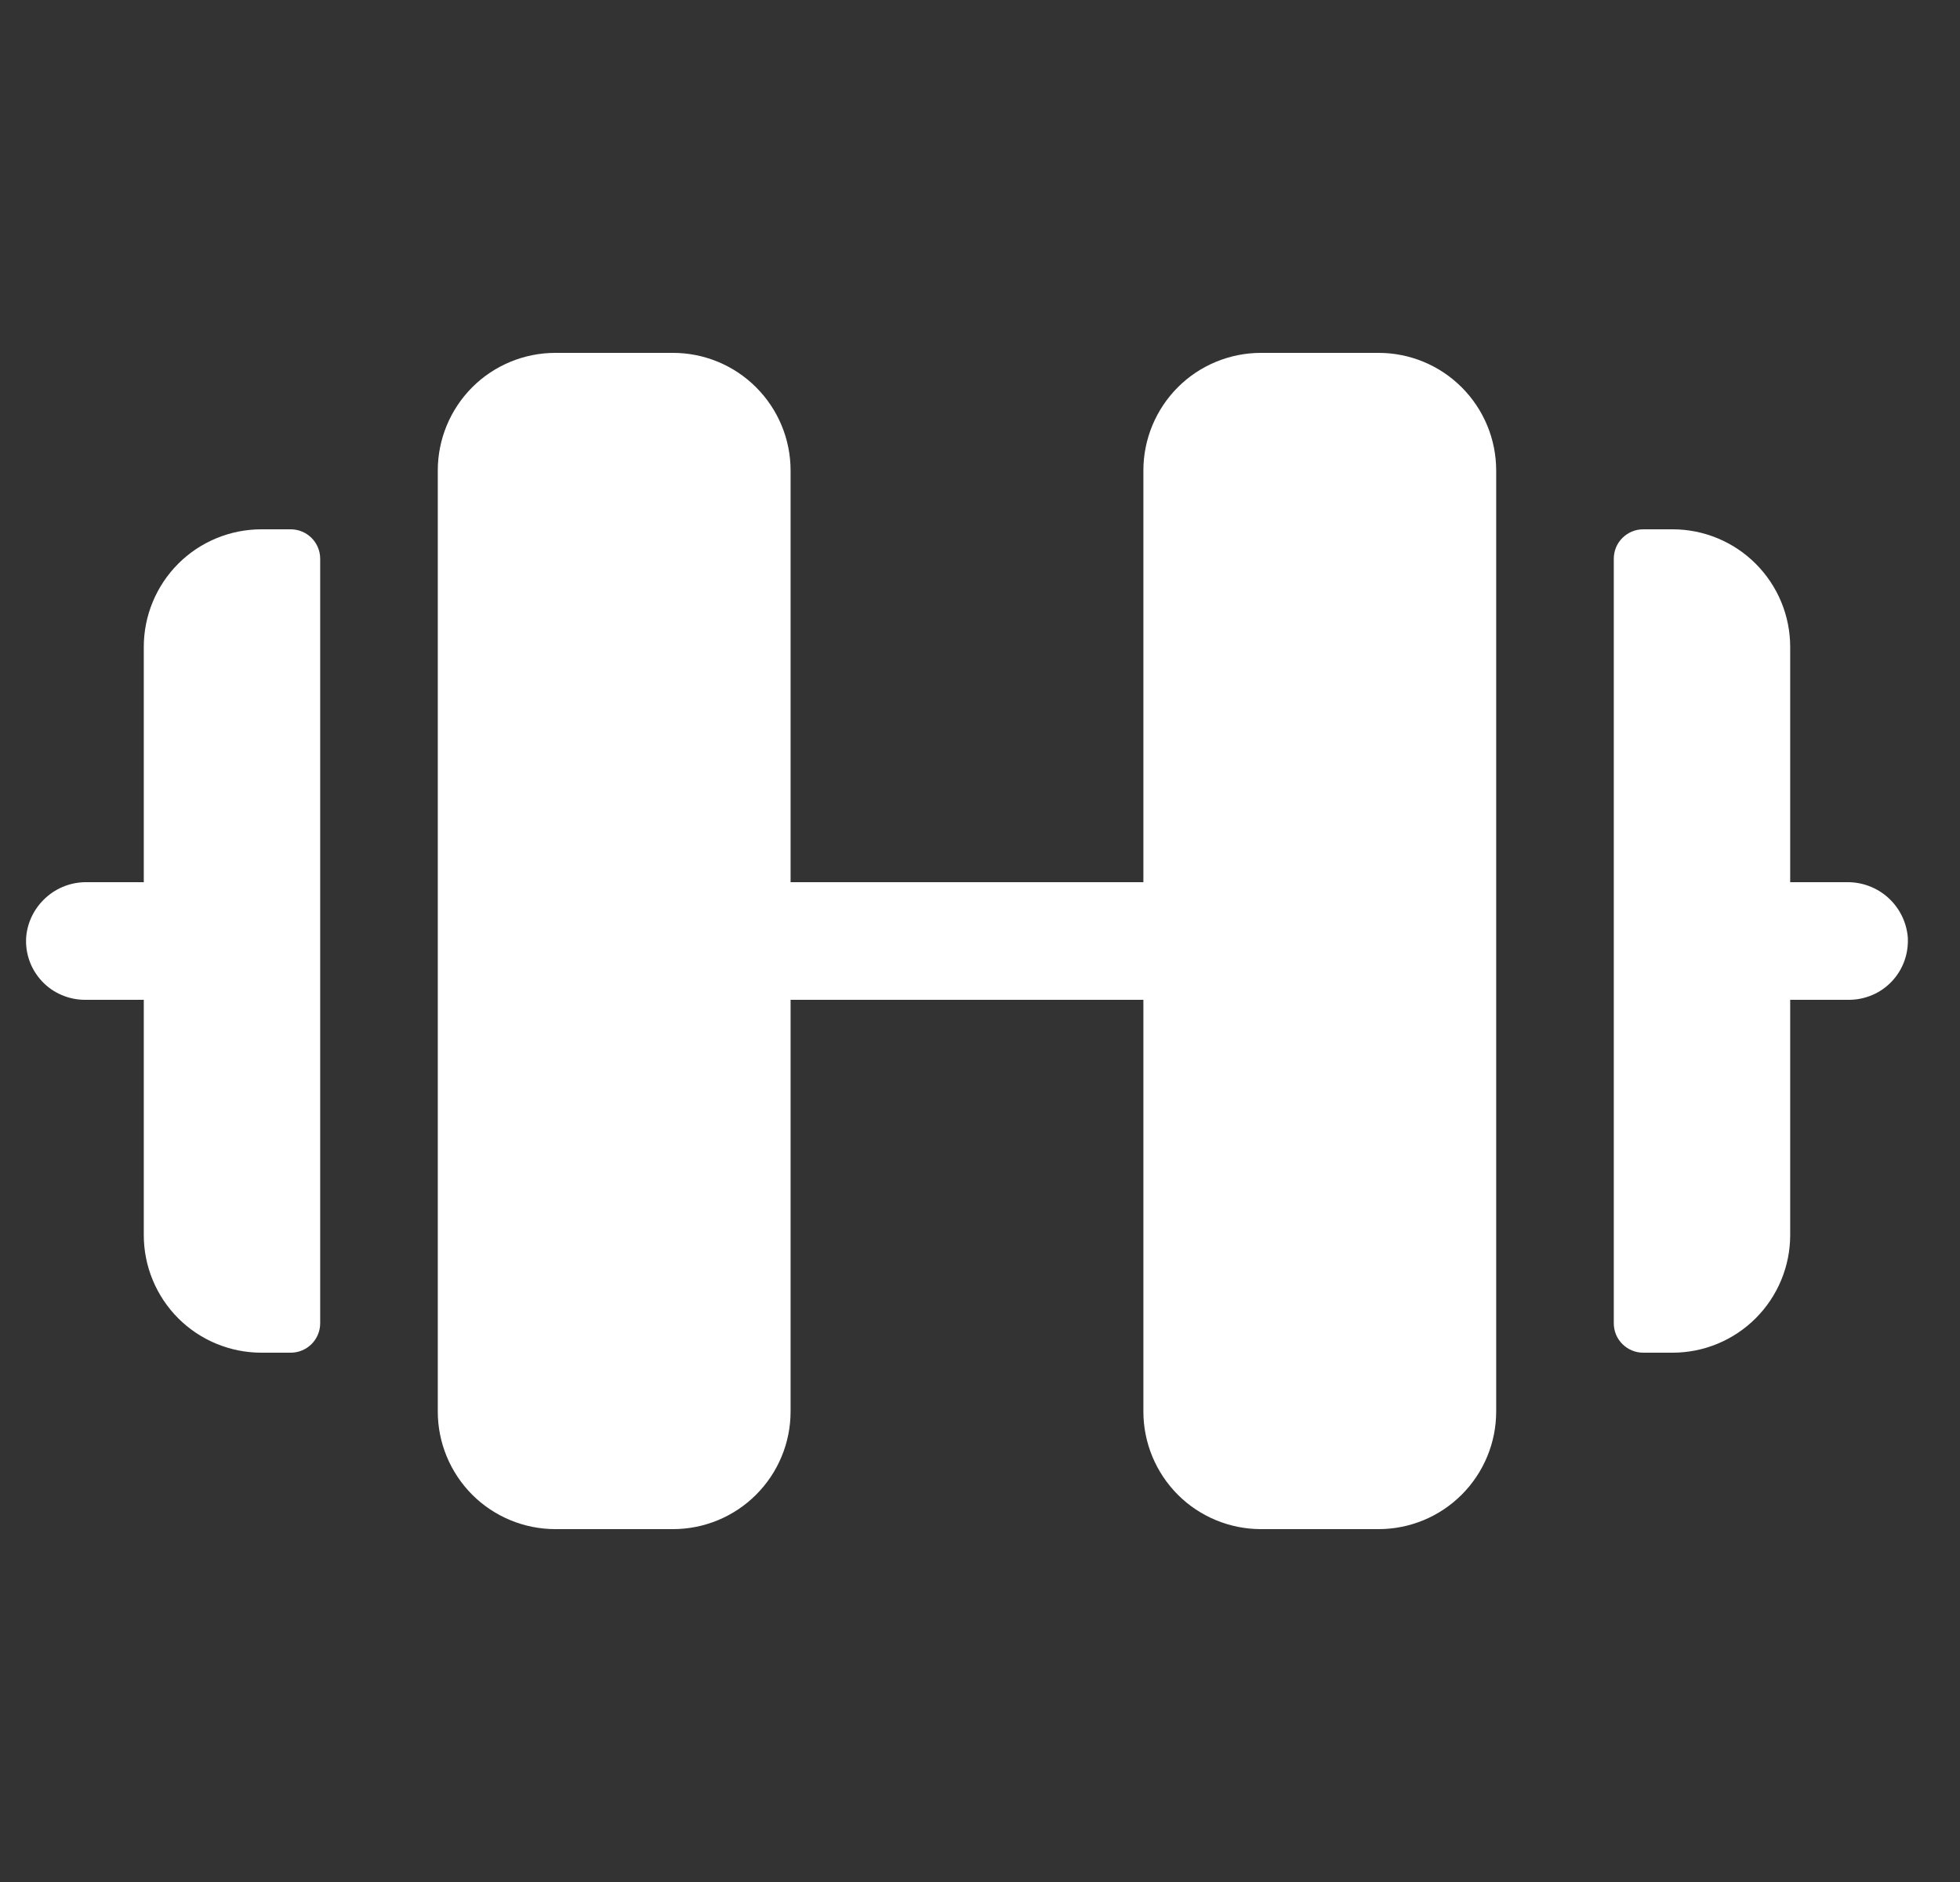 <svg width="25" height="24" viewBox="0 0 25 24" fill="none" xmlns="http://www.w3.org/2000/svg">
<rect x="0" y="0" width="25" height="24" fill="#333333" stroke="none"/>
<g clip-path="url(#clip0_2222_1192)">
<path d="M19.084 6V18C19.084 18.398 18.926 18.779 18.644 19.061C18.363 19.342 17.982 19.5 17.584 19.5H16.084C15.686 19.5 15.304 19.342 15.023 19.061C14.742 18.779 14.584 18.398 14.584 18V12.75H10.084V18C10.084 18.398 9.926 18.779 9.644 19.061C9.363 19.342 8.982 19.5 8.584 19.5H7.084C6.686 19.5 6.304 19.342 6.023 19.061C5.742 18.779 5.584 18.398 5.584 18V6C5.584 5.602 5.742 5.221 6.023 4.939C6.304 4.658 6.686 4.5 7.084 4.5H8.584C8.982 4.5 9.363 4.658 9.644 4.939C9.926 5.221 10.084 5.602 10.084 6V11.25H14.584V6C14.584 5.602 14.742 5.221 15.023 4.939C15.304 4.658 15.686 4.5 16.084 4.5H17.584C17.982 4.5 18.363 4.658 18.644 4.939C18.926 5.221 19.084 5.602 19.084 6ZM3.709 6.75H3.334C2.936 6.75 2.554 6.908 2.273 7.189C1.992 7.471 1.834 7.852 1.834 8.25V11.25H1.109C0.915 11.247 0.727 11.318 0.584 11.448C0.44 11.578 0.35 11.757 0.334 11.95C0.327 12.053 0.341 12.156 0.376 12.253C0.41 12.349 0.465 12.438 0.535 12.513C0.605 12.588 0.69 12.648 0.785 12.688C0.879 12.729 0.981 12.75 1.084 12.75H1.834V15.75C1.834 16.148 1.992 16.529 2.273 16.811C2.554 17.092 2.936 17.25 3.334 17.25H3.709C3.808 17.25 3.904 17.21 3.974 17.14C4.044 17.07 4.084 16.974 4.084 16.875V7.125C4.084 7.026 4.044 6.93 3.974 6.86C3.904 6.79 3.808 6.75 3.709 6.75ZM24.334 11.95C24.317 11.758 24.228 11.578 24.084 11.448C23.941 11.319 23.754 11.248 23.56 11.25H22.834V8.25C22.834 7.852 22.676 7.471 22.394 7.189C22.113 6.908 21.732 6.75 21.334 6.75H20.959C20.859 6.75 20.764 6.79 20.694 6.86C20.623 6.93 20.584 7.026 20.584 7.125V16.875C20.584 16.974 20.623 17.07 20.694 17.14C20.764 17.21 20.859 17.25 20.959 17.25H21.334C21.732 17.25 22.113 17.092 22.394 16.811C22.676 16.529 22.834 16.148 22.834 15.75V12.75H23.584C23.686 12.75 23.788 12.729 23.883 12.688C23.977 12.648 24.062 12.588 24.132 12.513C24.203 12.438 24.257 12.349 24.291 12.253C24.326 12.156 24.34 12.053 24.334 11.95Z" fill="white"/>
</g>
<defs>
<clipPath id="clip0_2222_1192">
<rect width="24" height="24" fill="white" transform="translate(0.334)"/>
</clipPath>
</defs>
</svg>
